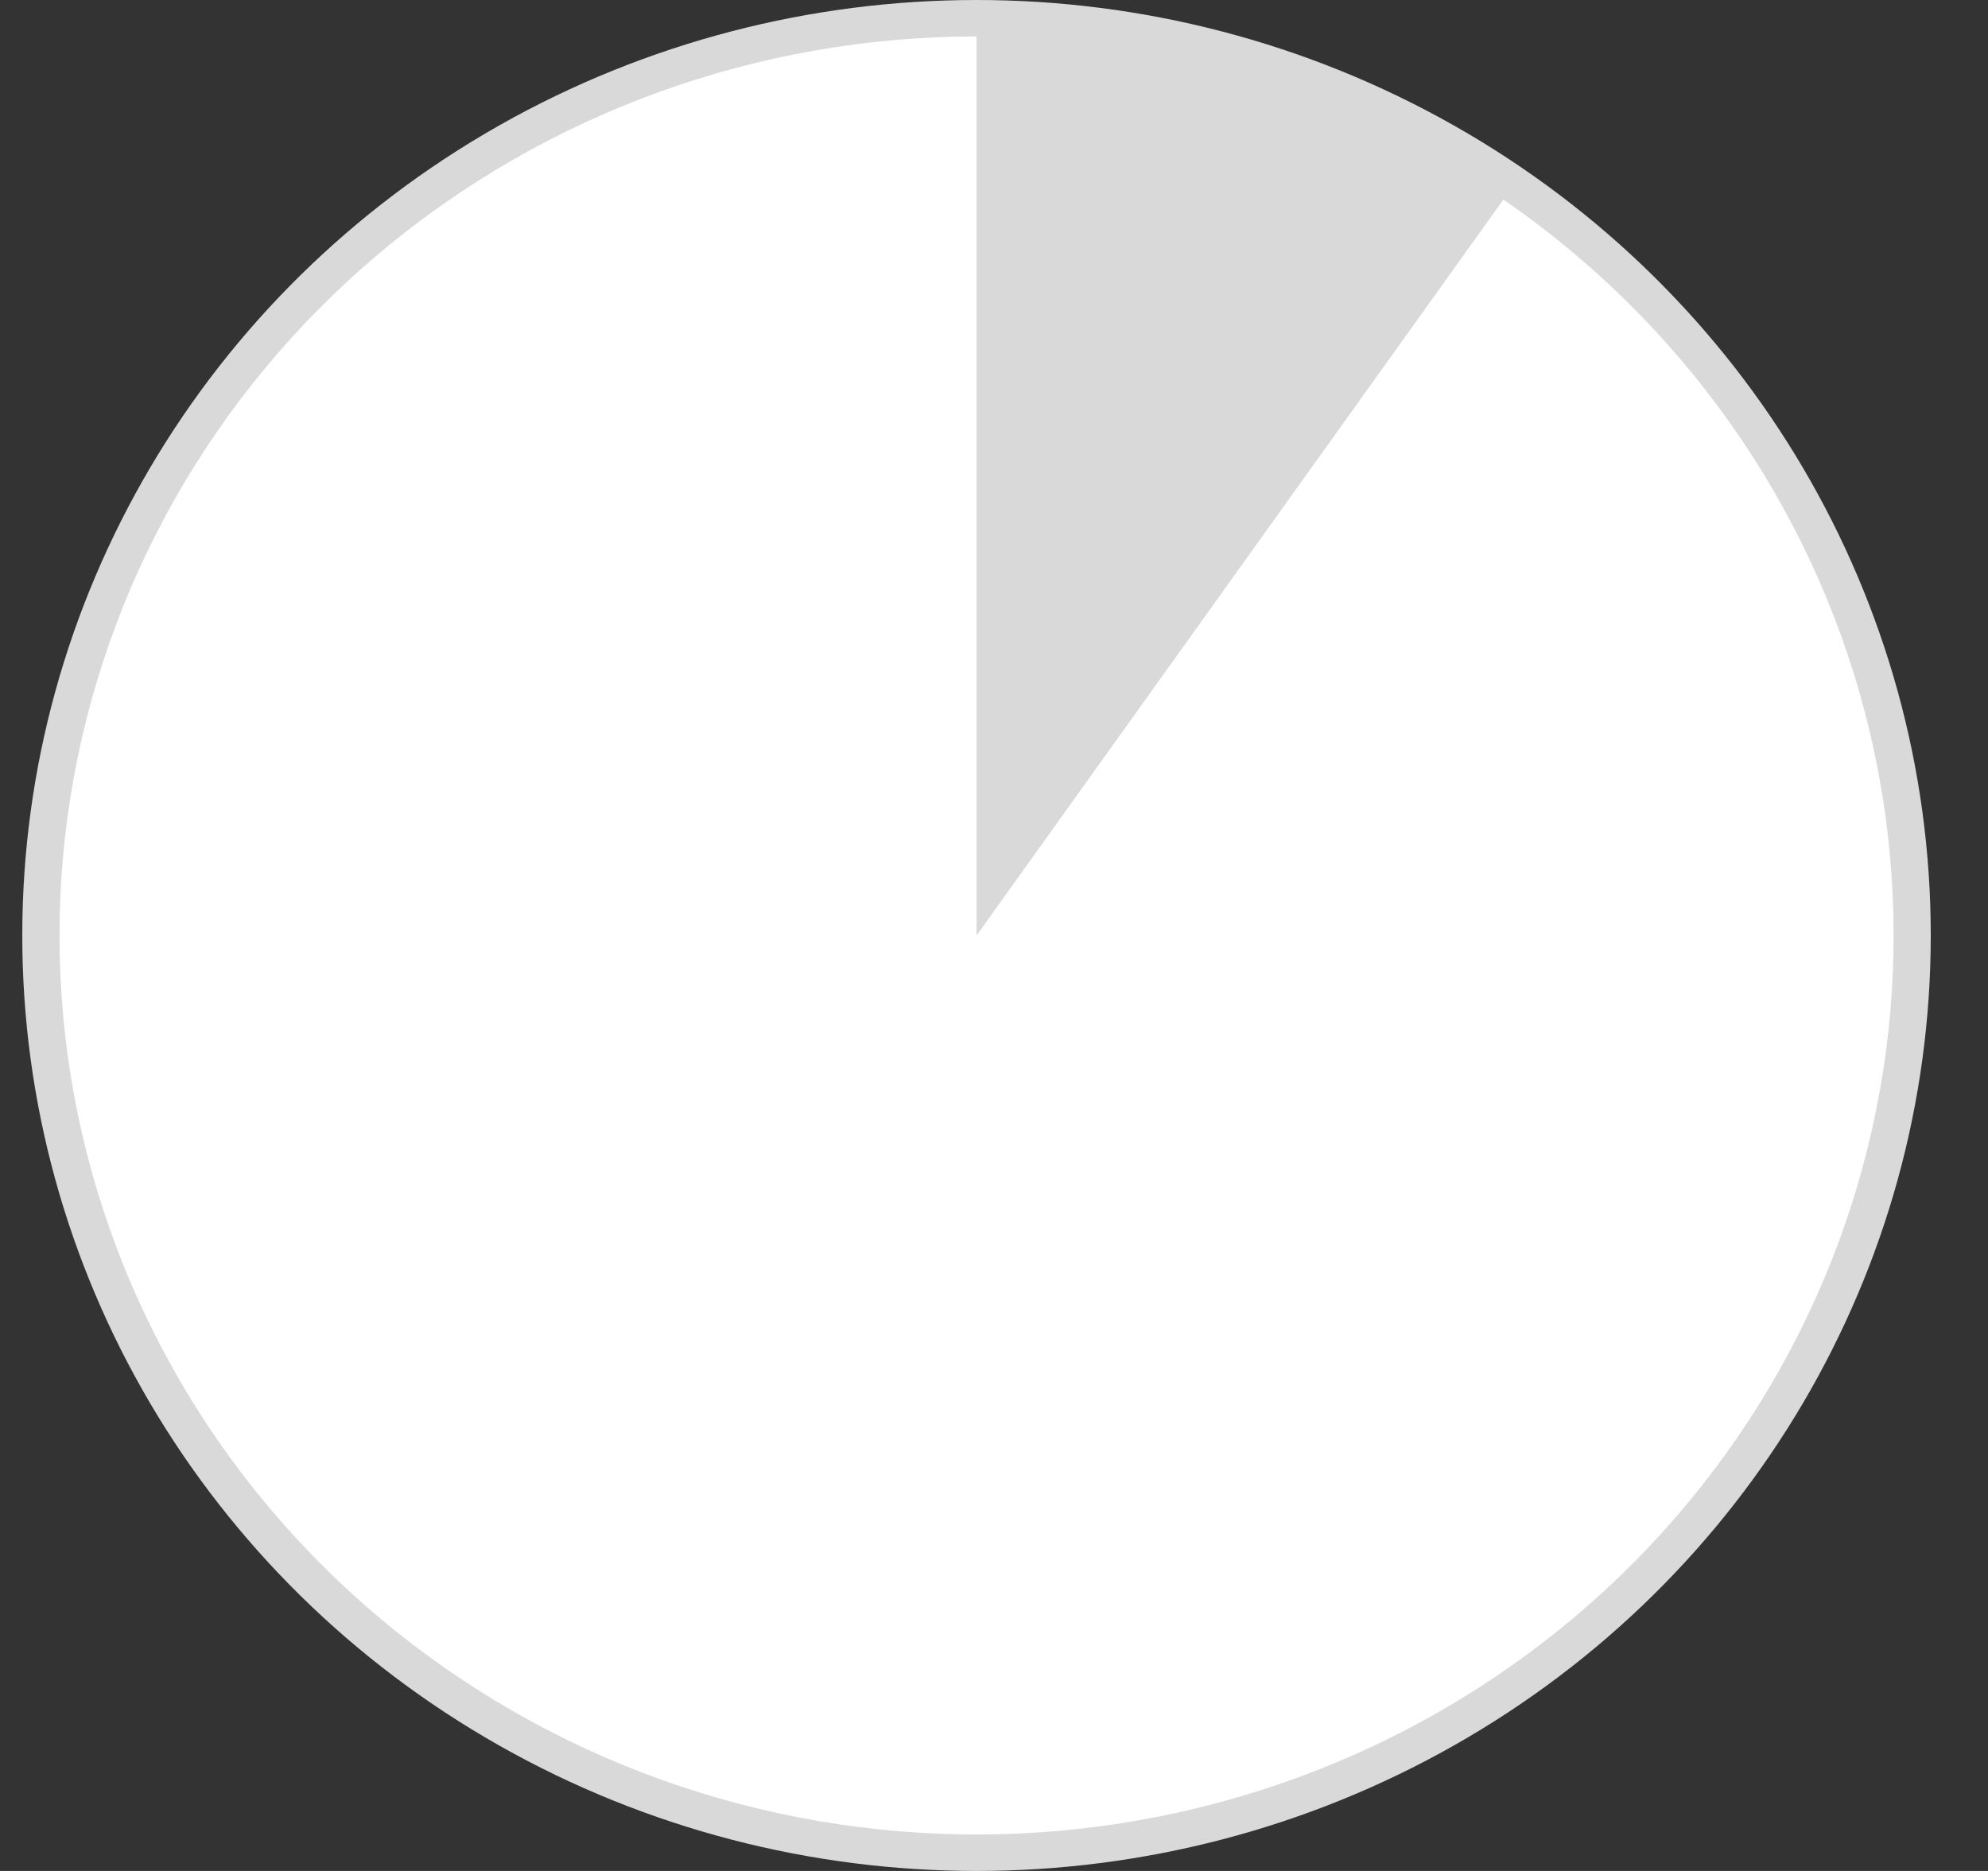 <svg xmlns="http://www.w3.org/2000/svg" width="34" height="32" viewBox="0 0 34 32" fill="none"><rect x="0" y="0" width="34" height="32" fill="#333333" stroke="none"/><ellipse cx="16.701" cy="16" rx="16.32" ry="16" fill="#D9D9D9"></ellipse><path d="M16.702 0.623C12.956 0.623 9.334 1.937 6.491 4.328C3.648 6.718 1.772 10.027 1.201 13.656C0.63 17.286 1.403 20.995 3.379 24.114C5.356 27.233 8.406 29.556 11.977 30.662C15.549 31.768 19.406 31.585 22.852 30.145C26.297 28.705 29.104 26.104 30.763 22.812C32.422 19.52 32.825 15.754 31.898 12.196C30.972 8.638 28.777 5.523 25.712 3.413L16.702 16V0.623Z" fill="white"></path></svg>